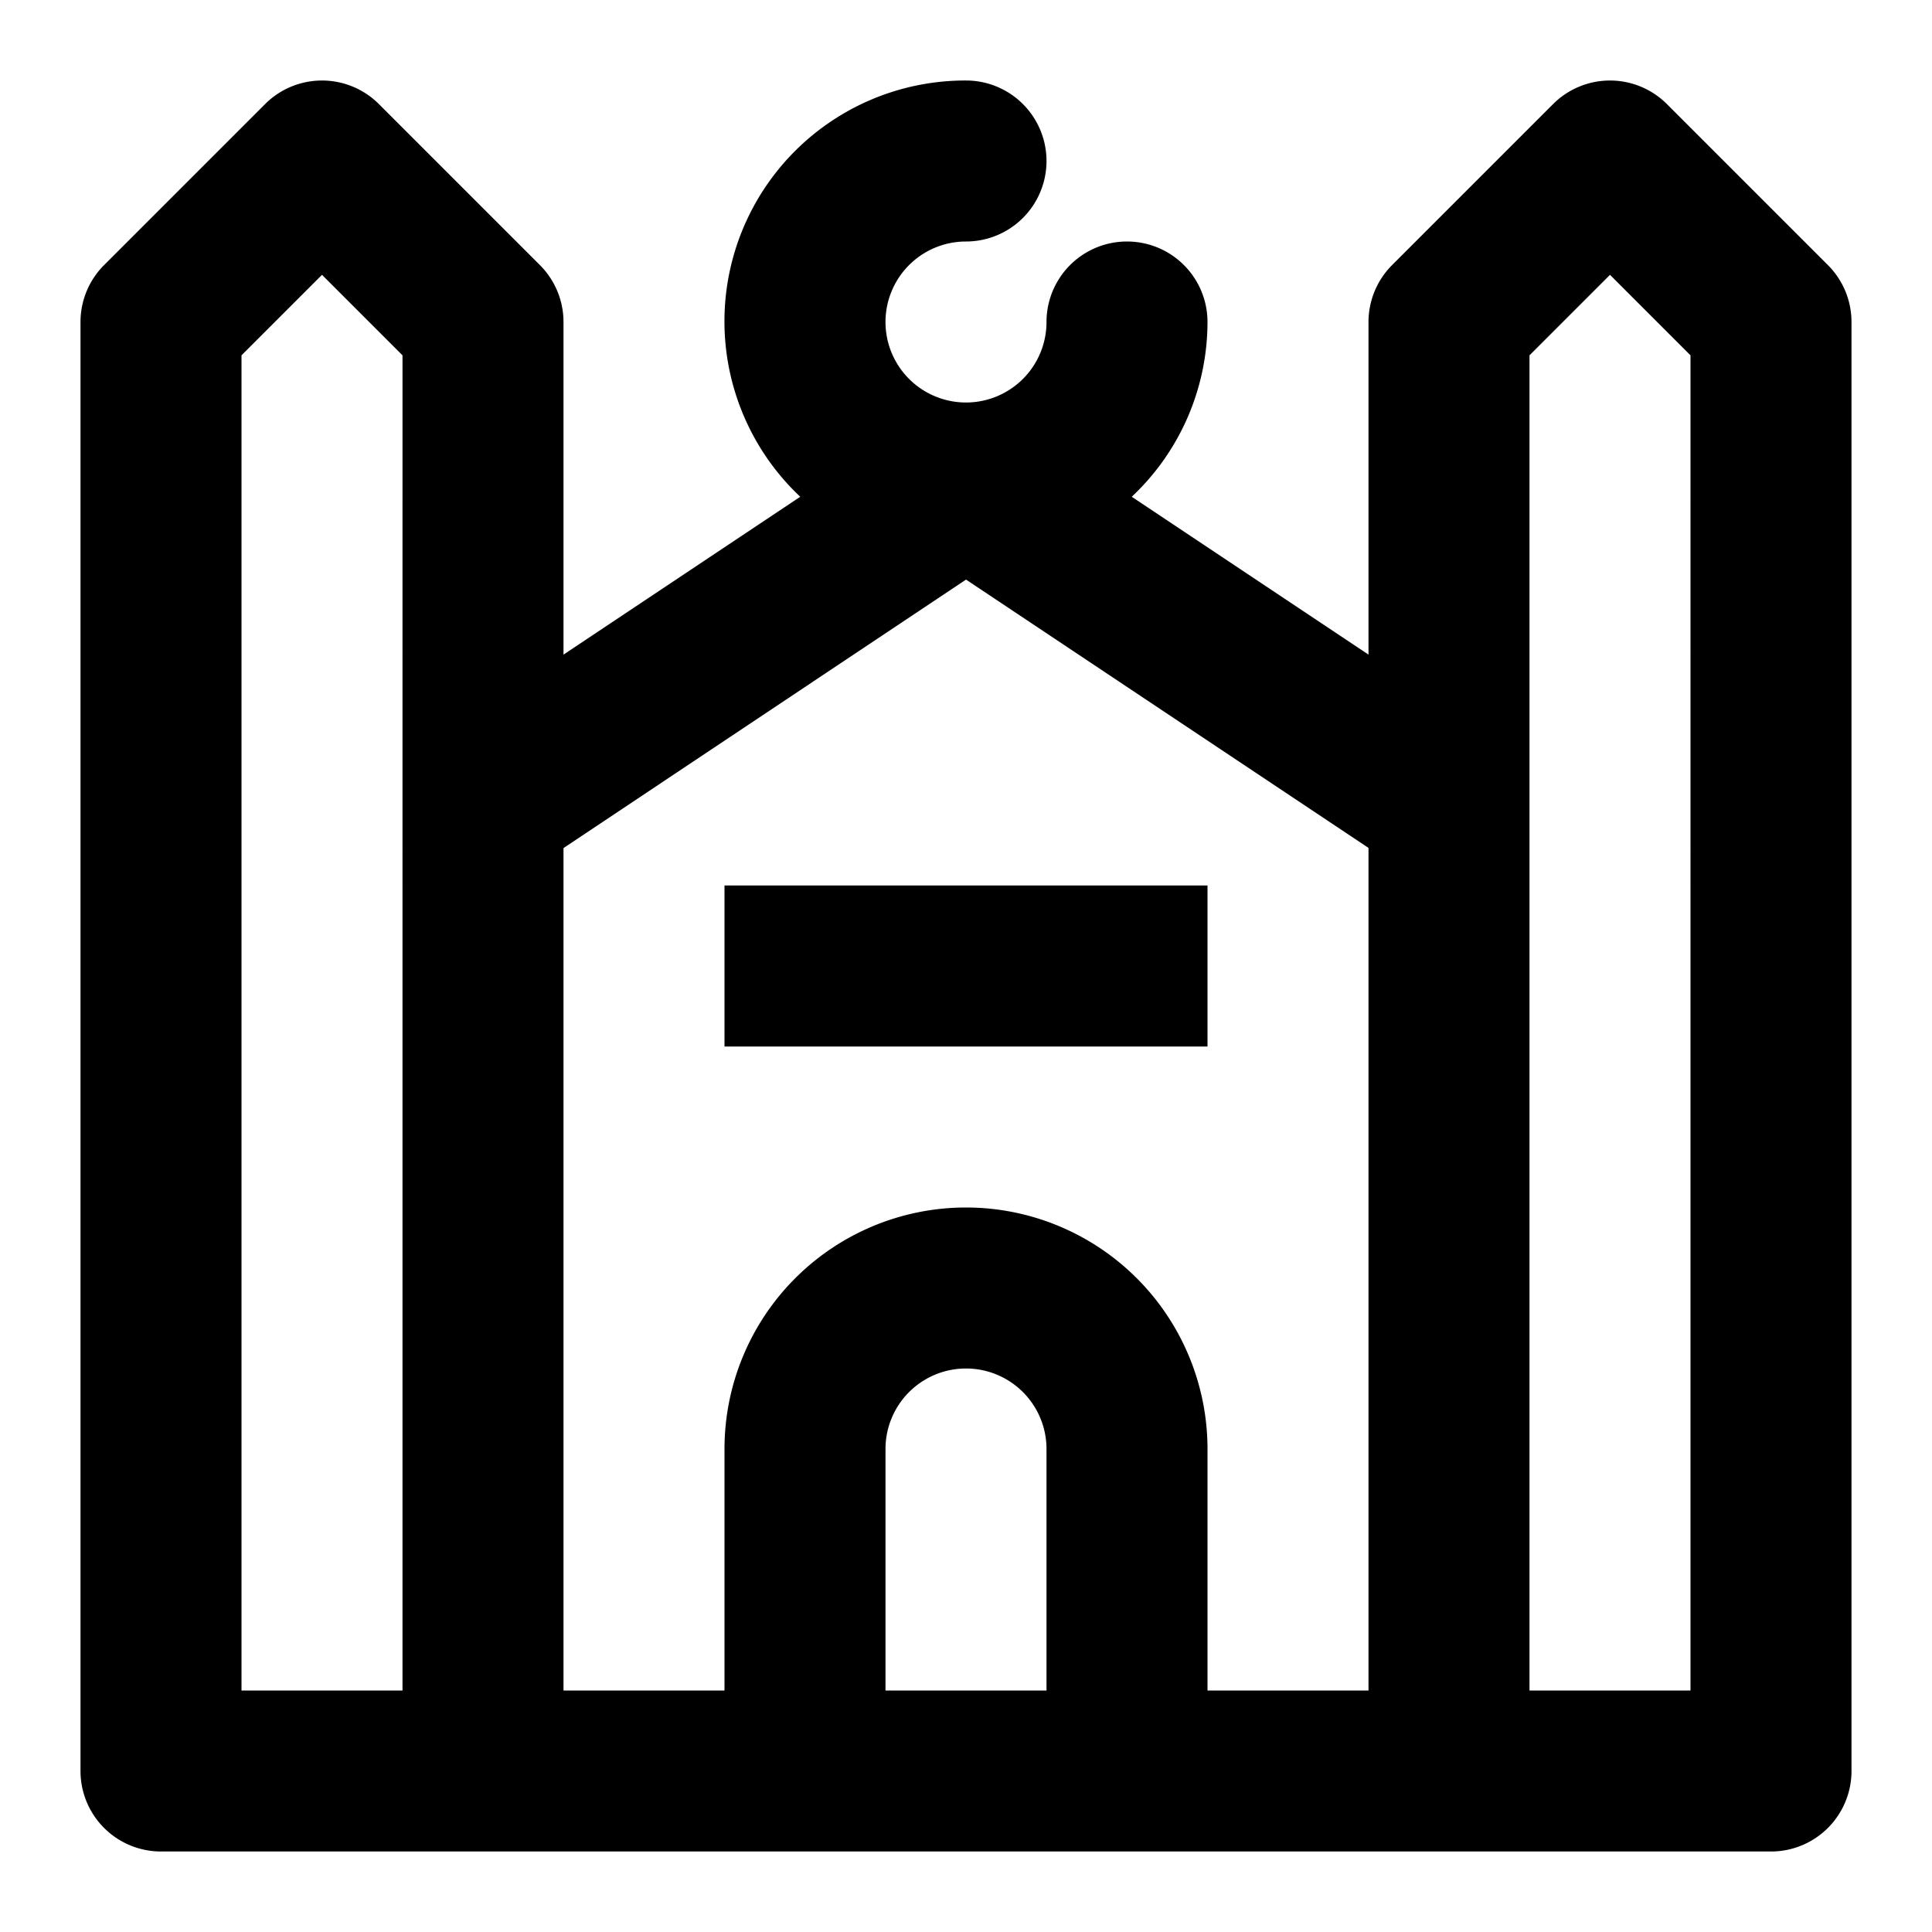 <?xml version="1.0" encoding="utf-8"?><!-- Uploaded to: SVG Repo, www.svgrepo.com, Generator: SVG Repo Mixer Tools -->
<svg fill="#000000" width="800px" height="800px" viewBox="0 0 24 24" xmlns="http://www.w3.org/2000/svg"><path d="M20.707,1.293a1,1,0,0,0-1.414,0l-2,2A1,1,0,0,0,17,4V8.132L14.059,6.171A2.983,2.983,0,0,0,15,4a1,1,0,0,0-2,0,1,1,0,0,1-1,1h0a1,1,0,0,1,0-2,1,1,0,0,0,0-2A2.992,2.992,0,0,0,9.941,6.171L7,8.132V4a1,1,0,0,0-.293-.707l-2-2a1,1,0,0,0-1.414,0l-2,2A1,1,0,0,0,1,4V22a1,1,0,0,0,1,1H22a1,1,0,0,0,1-1V4a1,1,0,0,0-.293-.707ZM3,4.414l1-1,1,1V21H3Zm4,6.121L12,7.2l5,3.333V21H15V18a3,3,0,0,0-6,0v3H7ZM11,21V18a1,1,0,0,1,2,0v3Zm10,0H19V4.414l1-1,1,1Zm-6-8H9V11h6Z"/></svg>